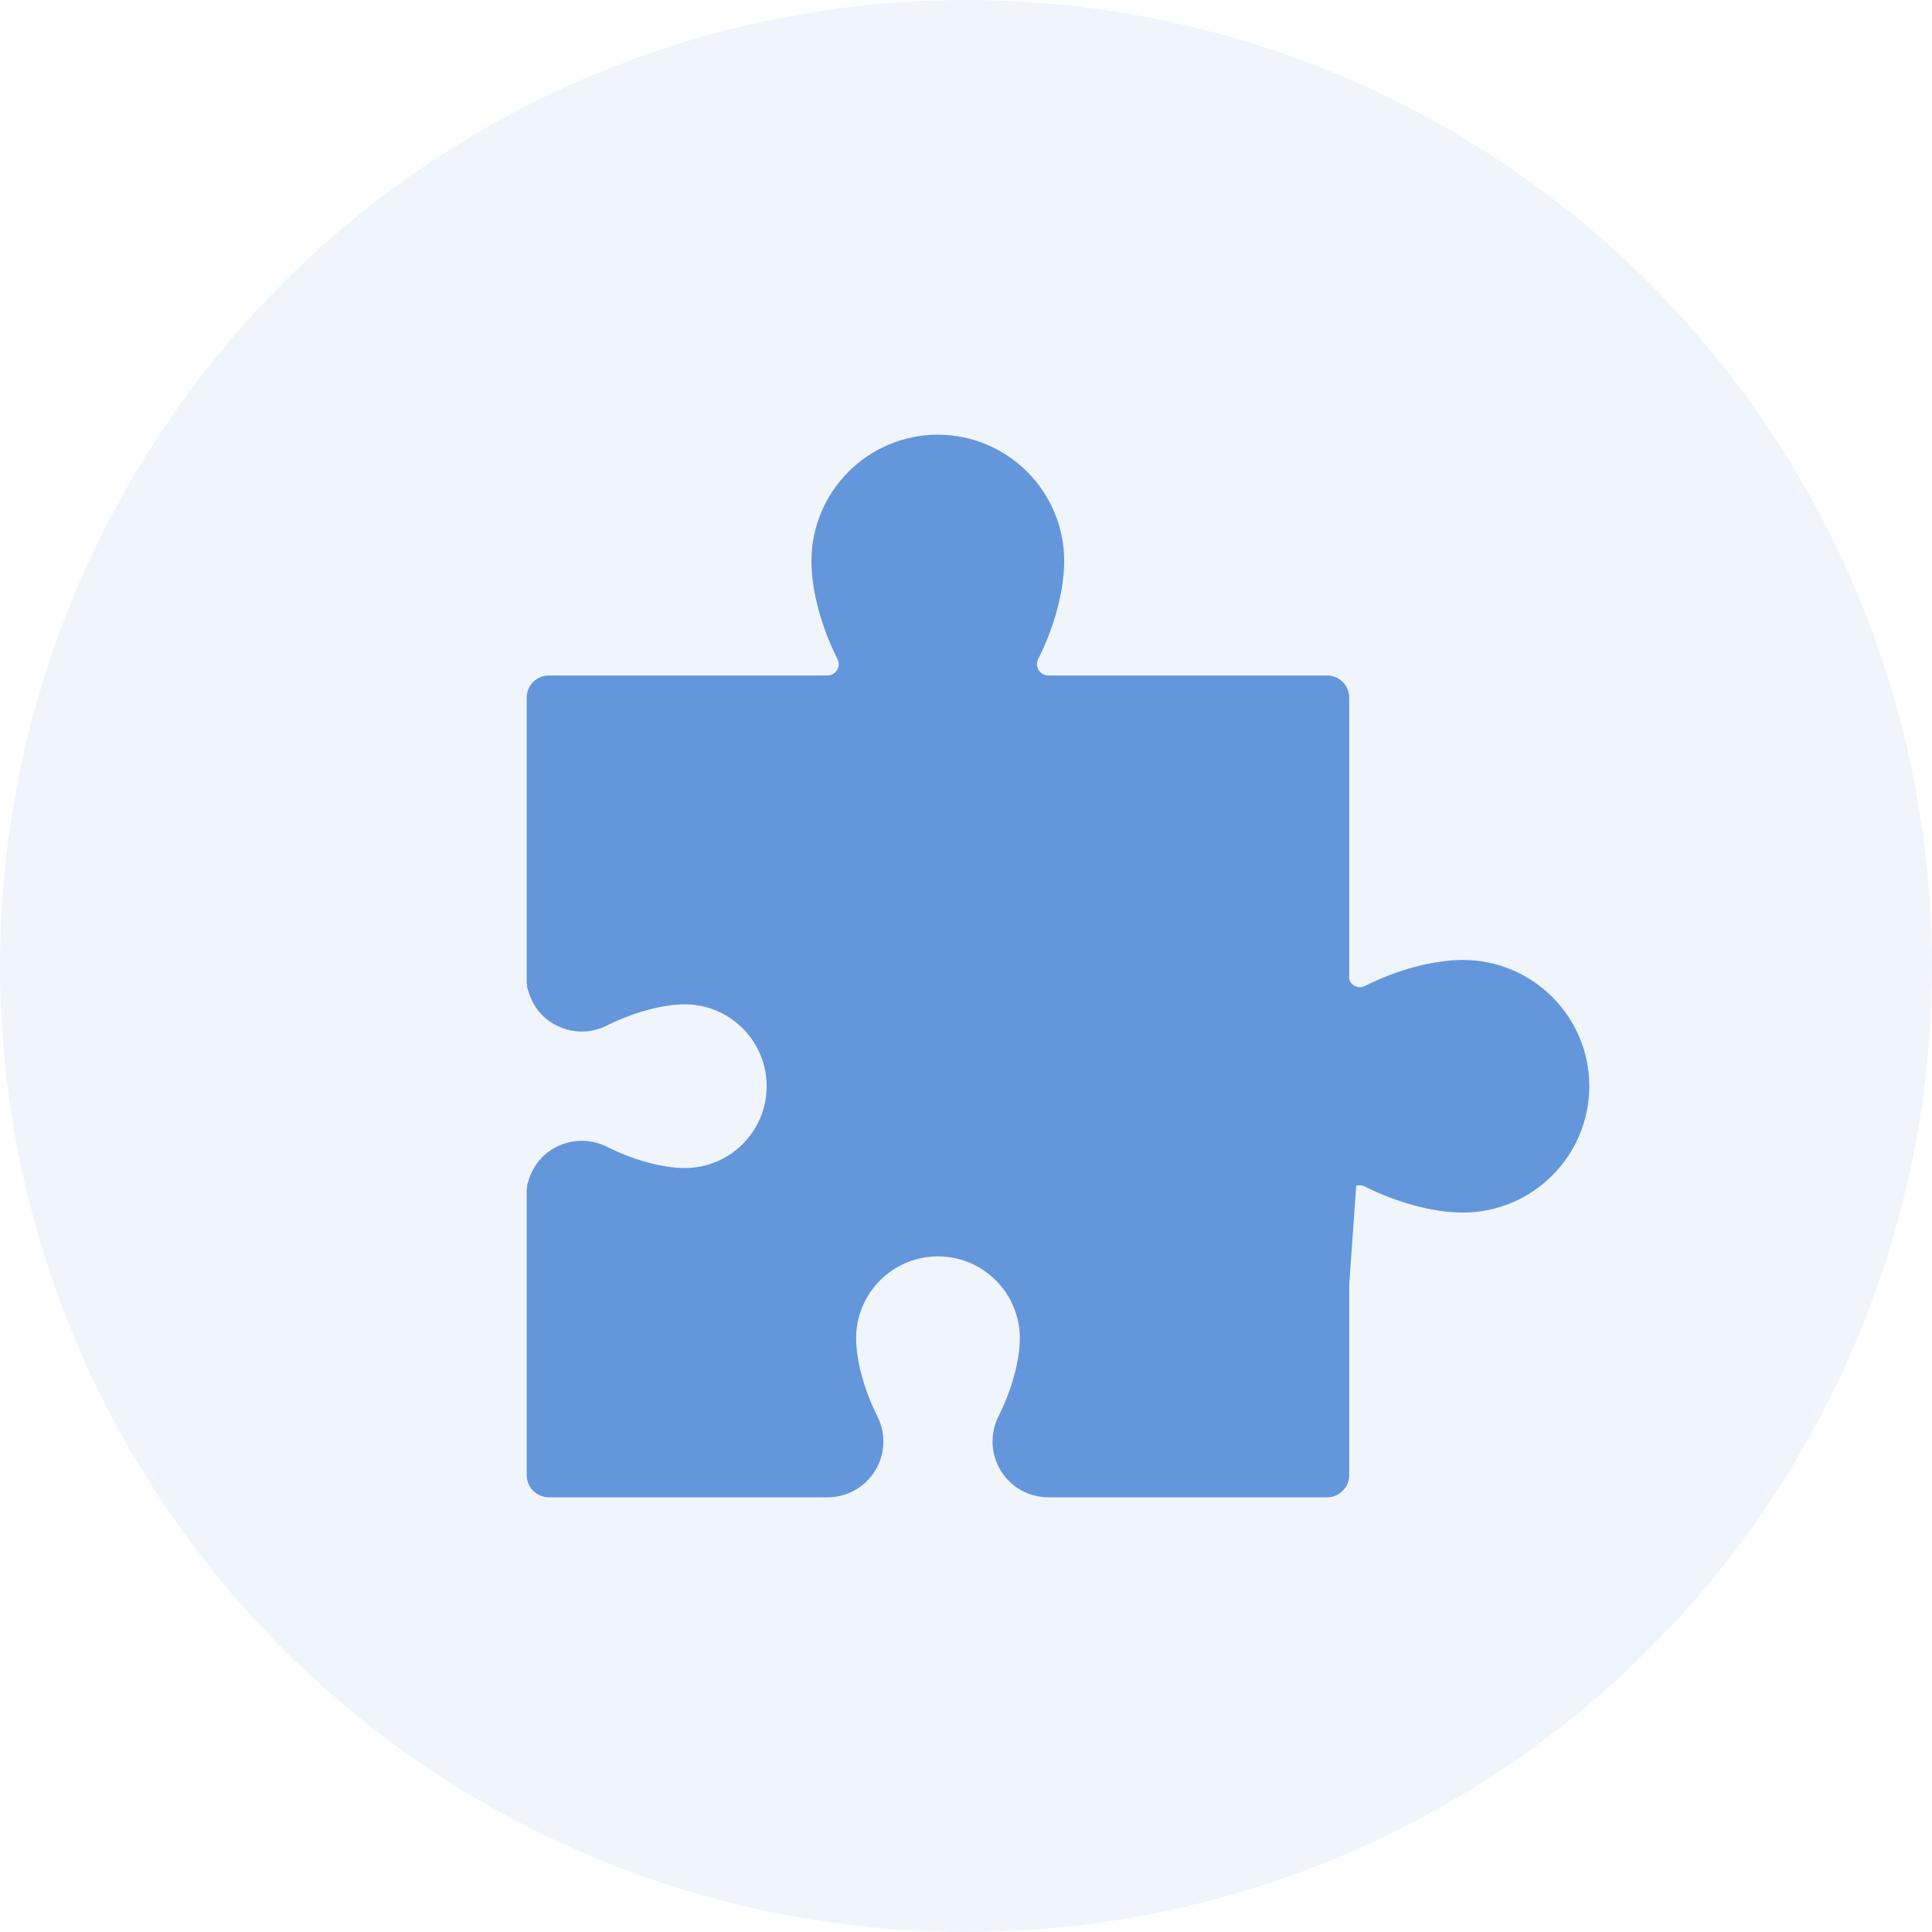 <svg width="40" height="40" viewBox="0 0 40 40" fill="none" xmlns="http://www.w3.org/2000/svg">
<circle opacity="0.1" cx="20" cy="20" r="20" fill="#6496DC"/>
<mask id="mask0_1479_380" style="mask-type:alpha" maskUnits="userSpaceOnUse" x="0" y="0" width="40" height="40">
<circle cx="20" cy="20" r="20" fill="white"/>
</mask>
<g mask="url(#mask0_1479_380)">
<path d="M11.549 14.558L17.686 14.21L17.454 10.621L19.075 9.579L21.044 10.158L21.507 11.895L21.275 14.21L23.938 14.558H27.412L27.644 20.695L30.886 20.347L32.275 21.852L32.044 23.705L30.886 24.631L28.107 24.168L27.644 30.652H21.275L21.507 27.989L20.928 26.484L19.307 25.674L17.686 26.484L17.338 27.989L17.686 30.652H11.549V24.168L13.517 24.4H15.254L16.412 22.431L15.254 20.695L13.517 20.347L11.549 20.695V14.558Z" fill="#6496DC"/>
<path d="M30.289 19.875C29.683 19.875 28.927 20.076 28.264 20.411C28.17 20.458 28.09 20.433 28.049 20.414C28.022 20.4 27.958 20.356 27.934 20.276V14.444C27.934 14.188 27.727 13.985 27.474 13.985H21.708C21.59 13.985 21.532 13.916 21.505 13.875C21.483 13.842 21.441 13.751 21.496 13.641C21.832 12.978 22.033 12.219 22.033 11.616C22.033 10.175 20.861 9 19.416 9C17.972 9 16.8 10.175 16.8 11.616C16.8 12.222 17.001 12.978 17.337 13.641C17.392 13.751 17.351 13.842 17.328 13.875C17.304 13.916 17.243 13.985 17.125 13.985H11.364C11.108 13.985 10.905 14.191 10.905 14.444V20.351C10.905 20.367 10.913 20.381 10.913 20.395C10.916 20.411 10.91 20.425 10.913 20.439C10.918 20.466 10.93 20.488 10.938 20.513C10.941 20.519 10.941 20.527 10.943 20.532C11.034 20.84 11.24 21.096 11.537 21.239C11.868 21.399 12.245 21.396 12.569 21.231C13.103 20.962 13.719 20.794 14.178 20.794C15.114 20.794 15.873 21.553 15.873 22.488C15.873 23.424 15.114 24.183 14.178 24.183C13.719 24.183 13.103 24.015 12.572 23.745C12.245 23.581 11.868 23.575 11.537 23.737C11.24 23.88 11.031 24.139 10.943 24.444C10.941 24.45 10.941 24.458 10.938 24.463C10.93 24.488 10.918 24.513 10.913 24.538C10.91 24.554 10.916 24.568 10.913 24.582C10.91 24.598 10.905 24.612 10.905 24.626V30.541C10.905 30.796 11.111 31 11.364 31H17.13C17.538 31 17.906 30.794 18.118 30.45C18.33 30.103 18.346 29.68 18.162 29.316C17.892 28.783 17.725 28.166 17.725 27.707C17.725 26.772 18.484 26.012 19.419 26.012C20.355 26.012 21.114 26.772 21.114 27.707C21.114 28.166 20.946 28.783 20.676 29.316C20.492 29.68 20.509 30.103 20.721 30.45C20.932 30.794 21.301 31 21.708 31H27.474C27.73 31 27.934 30.794 27.934 30.541V24.703C27.958 24.623 28.019 24.579 28.049 24.565C28.088 24.543 28.17 24.519 28.264 24.568C28.927 24.904 29.686 25.105 30.289 25.105C31.73 25.105 32.905 23.93 32.905 22.488C32.905 21.047 31.73 19.875 30.289 19.875ZM30.289 24.186C29.829 24.186 29.213 24.018 28.682 23.748C28.355 23.583 27.978 23.578 27.648 23.74C27.351 23.883 27.141 24.142 27.053 24.447C27.051 24.453 27.051 24.461 27.048 24.466C27.04 24.491 27.029 24.516 27.023 24.541C27.02 24.557 27.026 24.571 27.023 24.585C27.02 24.601 27.015 24.615 27.015 24.629V30.084H21.708C21.59 30.084 21.532 30.015 21.505 29.974C21.483 29.941 21.441 29.85 21.496 29.74C21.832 29.074 22.033 28.318 22.033 27.715C22.033 26.274 20.861 25.099 19.416 25.099C17.972 25.099 16.8 26.274 16.8 27.715C16.8 28.318 17.001 29.074 17.337 29.74C17.392 29.85 17.351 29.941 17.328 29.974C17.304 30.015 17.243 30.084 17.125 30.084H11.824V24.703C11.848 24.623 11.909 24.579 11.939 24.565C11.98 24.543 12.06 24.519 12.154 24.568C12.817 24.904 13.576 25.105 14.178 25.105C15.62 25.105 16.795 23.93 16.795 22.488C16.795 21.047 15.62 19.872 14.178 19.872C13.573 19.872 12.817 20.073 12.154 20.409C12.06 20.455 11.98 20.43 11.939 20.411C11.912 20.398 11.848 20.354 11.824 20.274V14.904H17.128C17.535 14.904 17.903 14.697 18.115 14.354C18.327 14.007 18.344 13.583 18.159 13.22C17.89 12.686 17.722 12.07 17.722 11.611C17.722 10.675 18.481 9.916 19.416 9.916C20.352 9.916 21.111 10.675 21.111 11.611C21.111 12.07 20.943 12.686 20.674 13.22C20.489 13.583 20.506 14.007 20.718 14.354C20.93 14.697 21.298 14.904 21.705 14.904H27.009V20.351C27.009 20.367 27.018 20.381 27.018 20.395C27.02 20.411 27.015 20.425 27.018 20.439C27.023 20.466 27.034 20.488 27.042 20.513C27.045 20.519 27.045 20.527 27.048 20.532C27.139 20.84 27.345 21.096 27.642 21.239C27.972 21.399 28.349 21.396 28.674 21.231C29.207 20.962 29.824 20.794 30.283 20.794C31.218 20.794 31.978 21.553 31.978 22.488C31.978 23.424 31.221 24.186 30.289 24.186Z" fill="#6496DC"/>
</g>
</svg>
